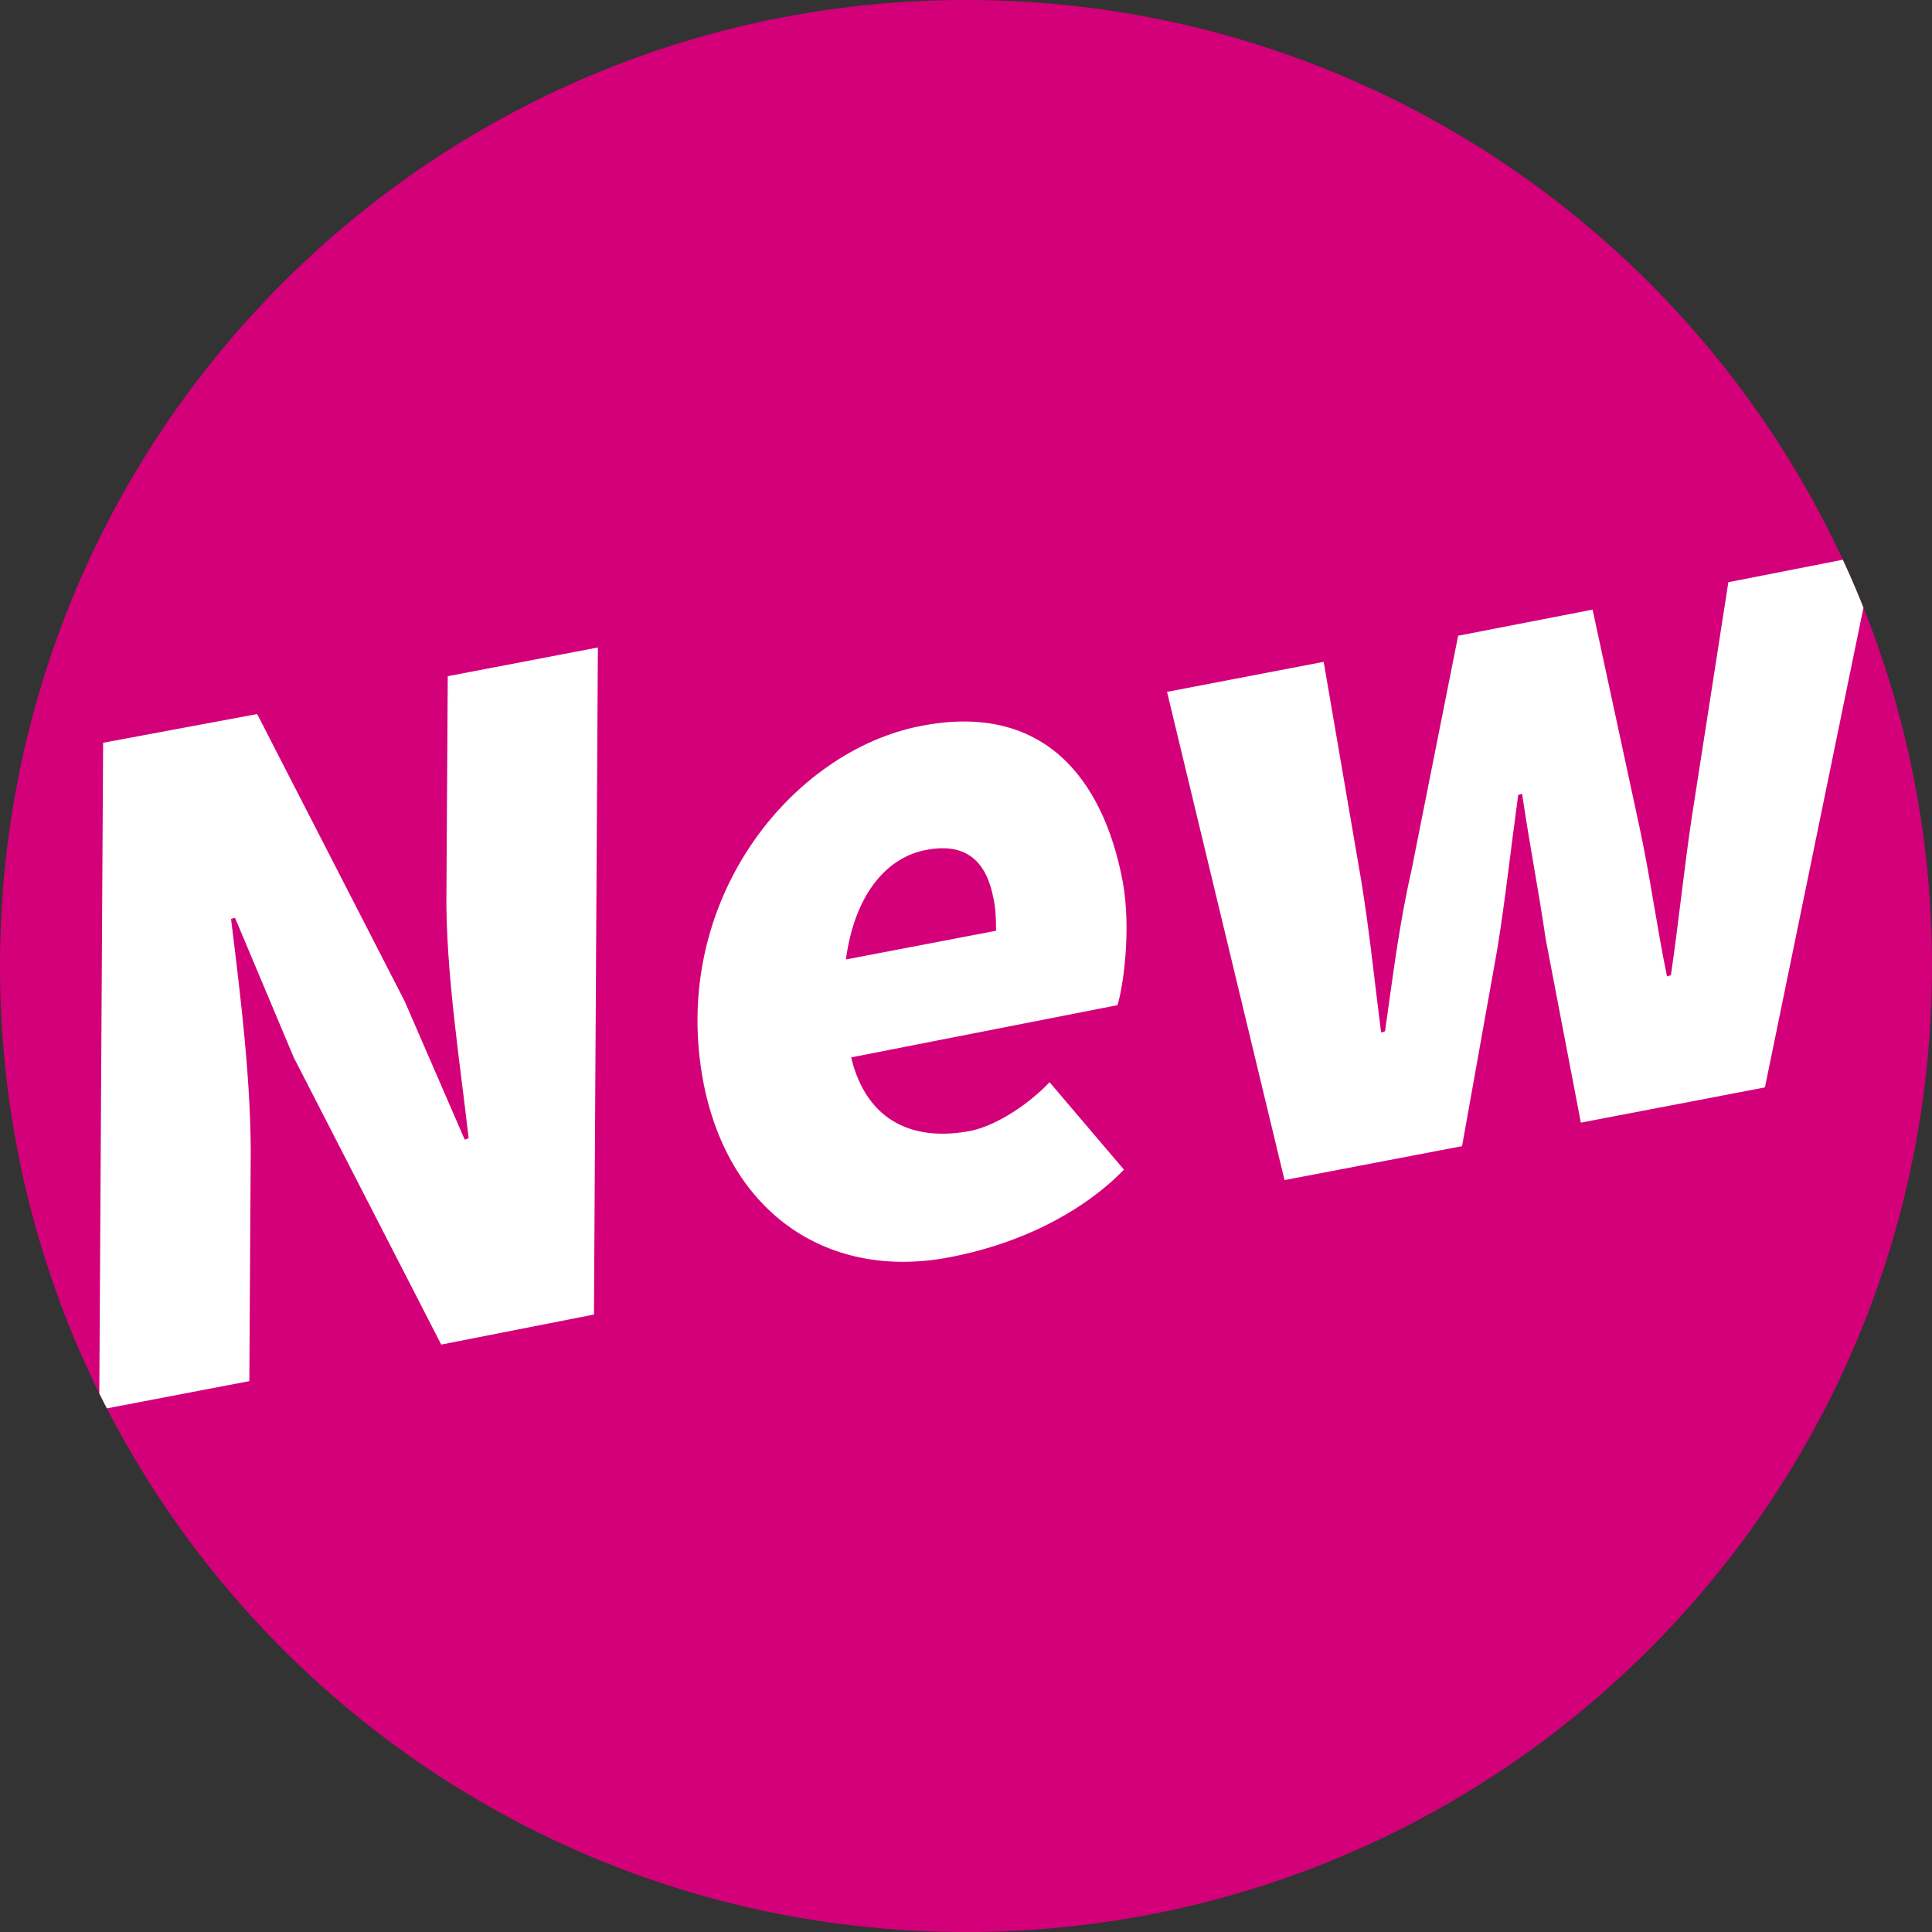 <?xml version="1.0" encoding="utf-8"?>
<!-- Generator: Adobe Illustrator 24.3.0, SVG Export Plug-In . SVG Version: 6.00 Build 0)  -->
<svg version="1.1" id="Ebene_1" xmlns="http://www.w3.org/2000/svg" xmlns:xlink="http://www.w3.org/1999/xlink" x="0px" y="0px"
	 viewBox="0 0 148 148" style="enable-background:new 0 0 148 148;" xml:space="preserve">
<rect x="0" y="0" width="148" height="148" fill="#333333" stroke="none"/>
<style type="text/css">
	.st0{fill:#D3007A;}
	.st1{clip-path:url(#SVGID_2_);fill:#FFFFFF;}
</style>
<path class="st0" d="M74,148c40.9,0,74-33.1,74-74S114.9,0,74,0C33.1,0,0,33.1,0,74S33.1,148,74,148"/>
<g>
	<defs>
		<path id="SVGID_1_" d="M0,74c0,40.9,33.1,74,74,74c40.9,0,74-33.1,74-74S114.9,0,74,0C33.1,0,0,33.1,0,74"/>
	</defs>
	<clipPath id="SVGID_2_">
		<use xlink:href="#SVGID_1_"  style="overflow:visible;"/>
	</clipPath>
	<path class="st1" d="M98.4,90.4l13.6-2.6l2.7-15.1c0.6-3.7,1-7.4,1.6-11.8l0.3-0.1c0.6,4.1,1.3,7.6,1.8,11.1l2.7,14.1l14.1-2.7
		l8.4-40.9l-11.2,2.2l-2.8,18c-0.6,4-1,8-1.6,12.1l-0.3,0.1c-0.8-3.9-1.3-7.7-2.1-11.4l-3.6-16.7l-10.3,2l-3.6,18.1
		c-0.9,3.9-1.4,8-2,12.2l-0.3,0.1c-0.5-3.9-0.9-7.8-1.5-11.5l-2.9-16.9l-12,2.3L98.4,90.4z M64.8,73.5c0.7-5.2,3.3-7.9,6.2-8.4
		c3.2-0.6,4.6,1.1,5.1,3.7c0.2,0.9,0.2,1.8,0.2,2.5L64.8,73.5z M53.9,83c2,10.1,9.7,15.1,18.9,13.3c6.2-1.2,10.7-4,13.3-6.7
		l-5.7-6.7c-1.4,1.5-3.8,3.2-5.9,3.7c-4.4,0.9-8.1-0.6-9.3-5.6l20.4-4c0.4-1.2,1.1-5.7,0.4-9.5c-1.5-7.9-6.1-13.7-15.4-11.9
		C60.6,57.5,51.2,69.1,53.9,83 M7.6,108l11.5-2.2l0.1-16.5c0.1-6.1-0.8-13.2-1.5-18.9l0.3-0.1L22.5,81l11.3,22l11.7-2.3l0.3-51.1
		l-11.5,2.2l-0.1,16.4c-0.1,6.1,1.1,13.6,1.7,19l-0.3,0.1l-4.6-10.6l-11.3-22L7.9,56.9L7.6,108z"/>
</g>
</svg>
